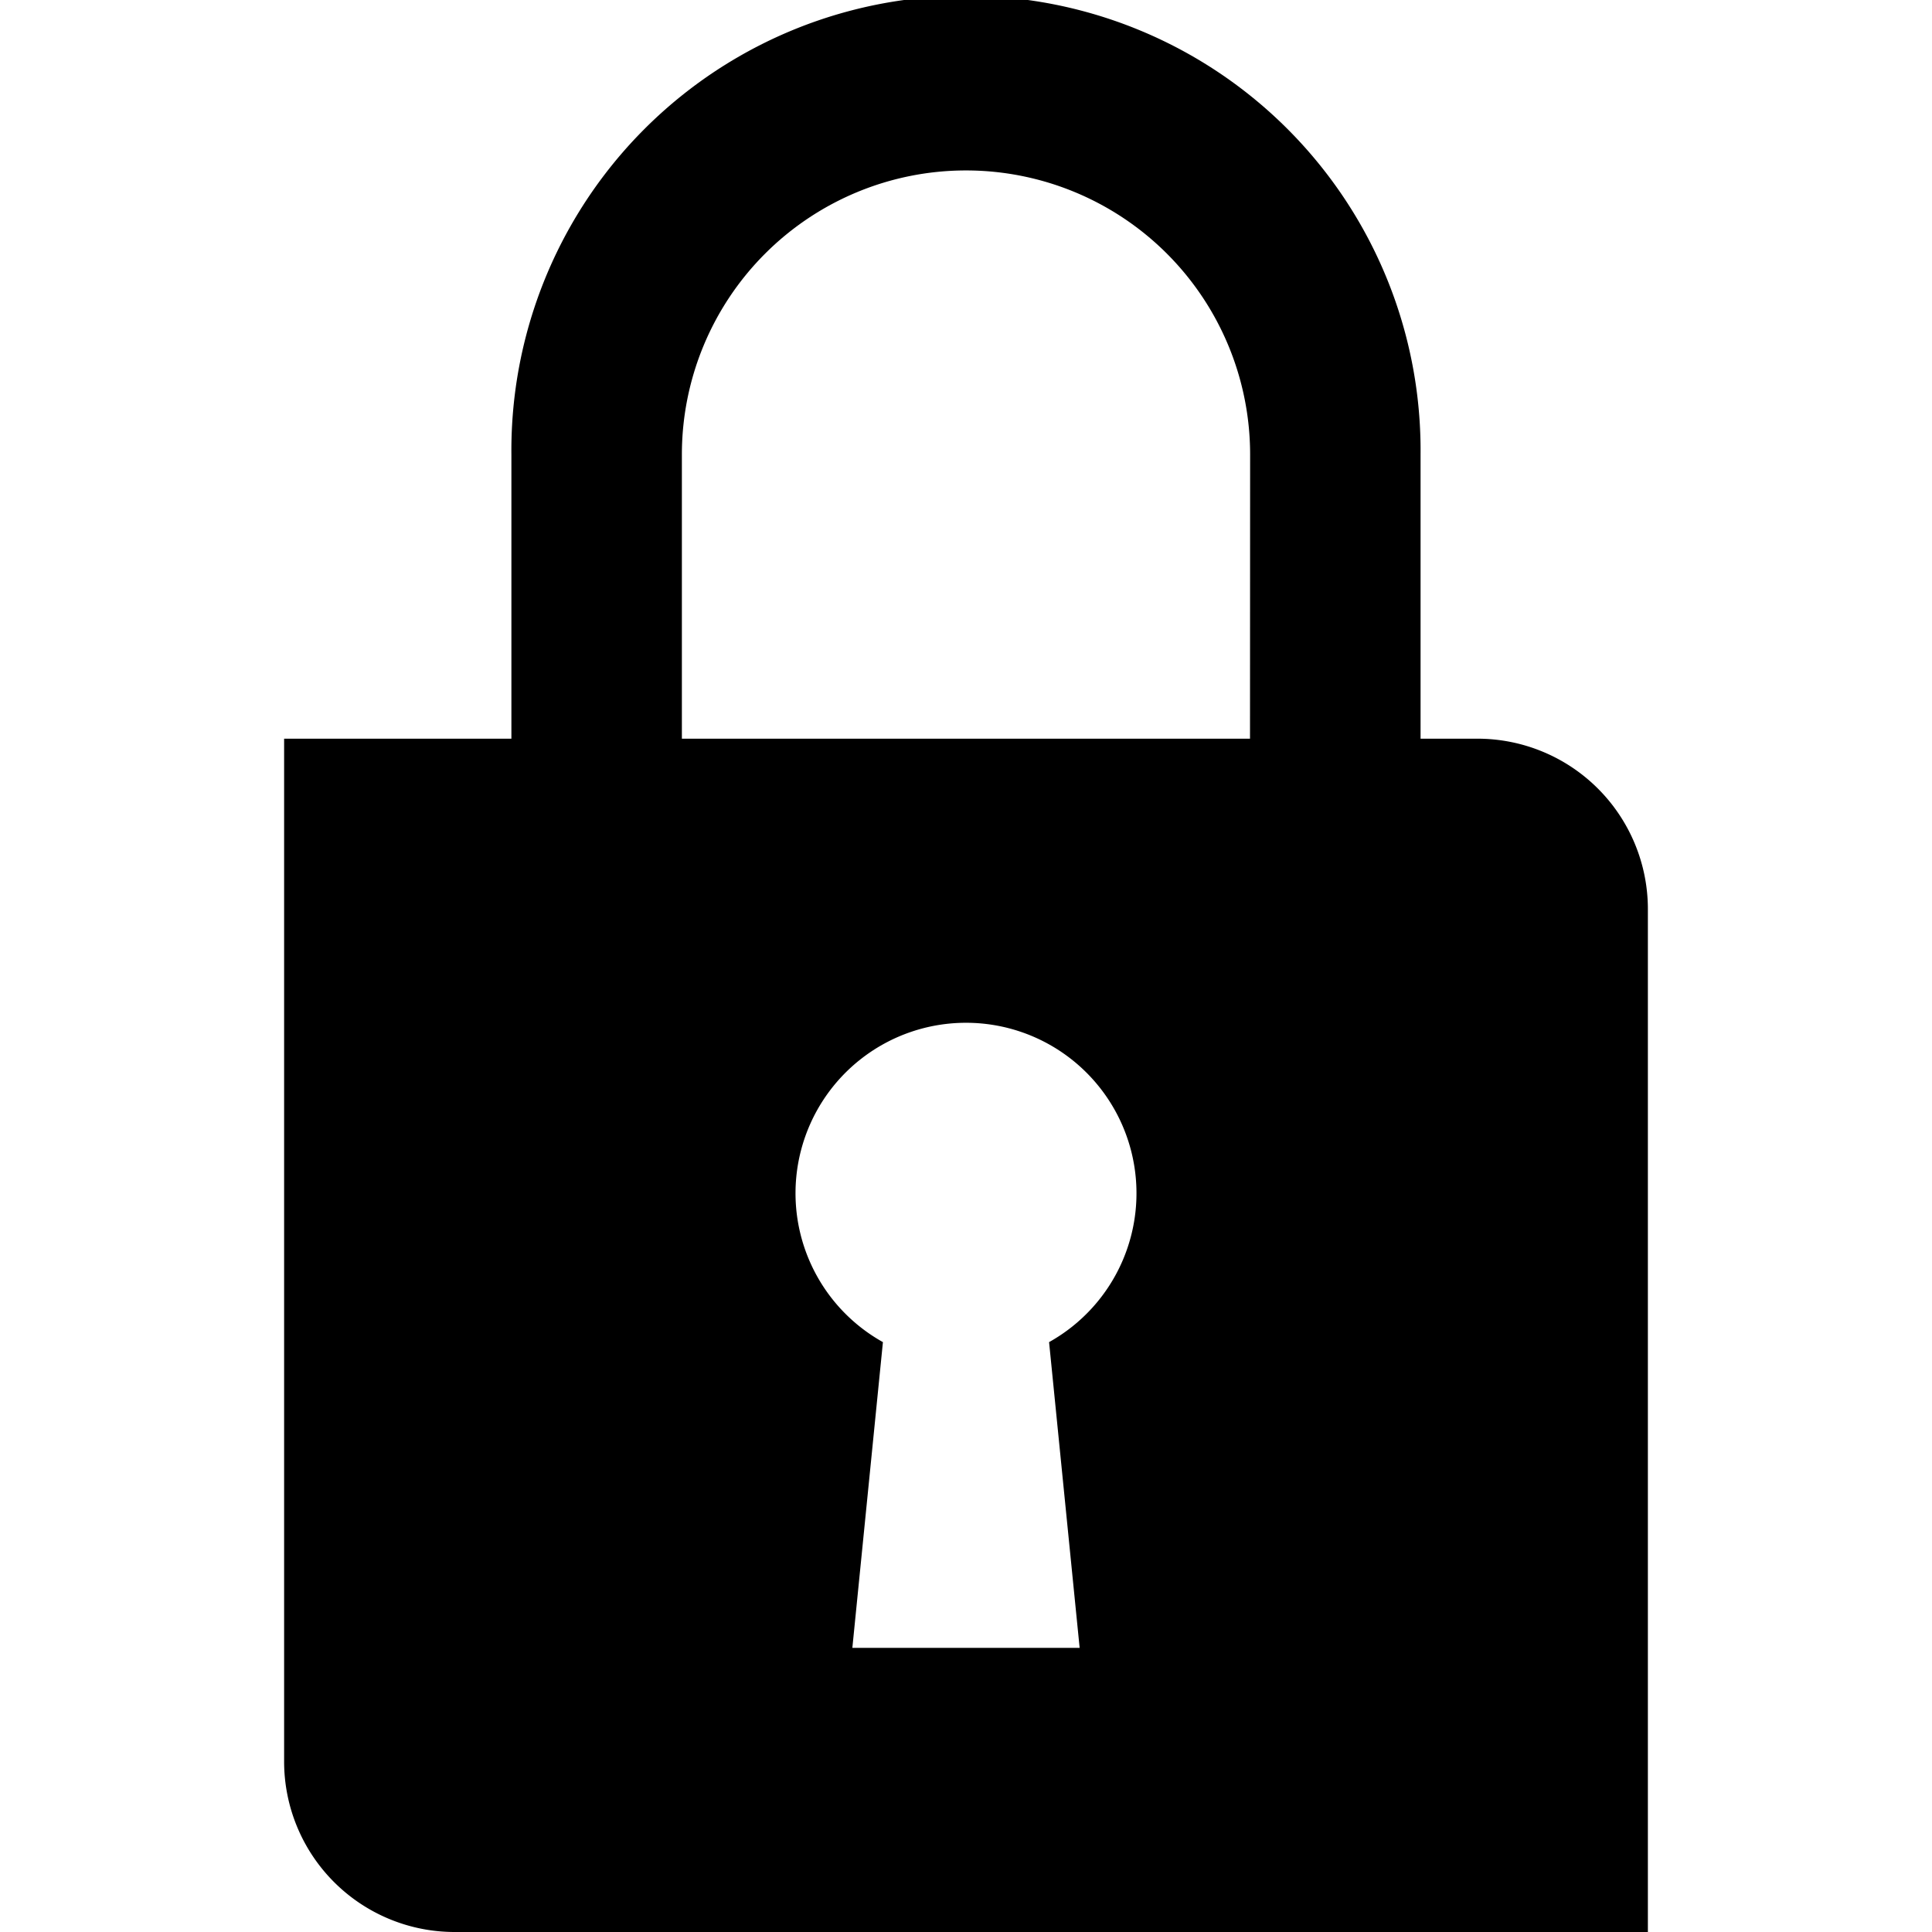 <svg xmlns="http://www.w3.org/2000/svg" xmlns:xlink="http://www.w3.org/1999/xlink" width="50" height="50" viewBox="0 0 50 50">
  <defs>
    <clipPath id="clip-path">
      <rect id="Rectangle_633" data-name="Rectangle 633" width="50" height="50" transform="translate(670 1911)" fill="red"/>
    </clipPath>
  </defs>
  <g id="Mask_Group_16" data-name="Mask Group 16" transform="translate(-670 -1911)" clip-path="url(#clip-path)">
    <path id="lock" d="M42.646,23.529H41.175V16.176a11.765,11.765,0,1,0-23.529,0v7.353H11.764V50a4.412,4.412,0,0,0,4.412,4.412H47.058V27.941A4.412,4.412,0,0,0,42.646,23.529ZM31.561,39.146l.791,7.912H26.47l.791-7.912a4.412,4.412,0,1,1,4.3,0Zm5.2-15.617H22.058V16.176a7.353,7.353,0,0,1,14.706,0Z" transform="translate(665.589 1906.588)" fill-rule="evenodd"/>
  </g>
</svg>
